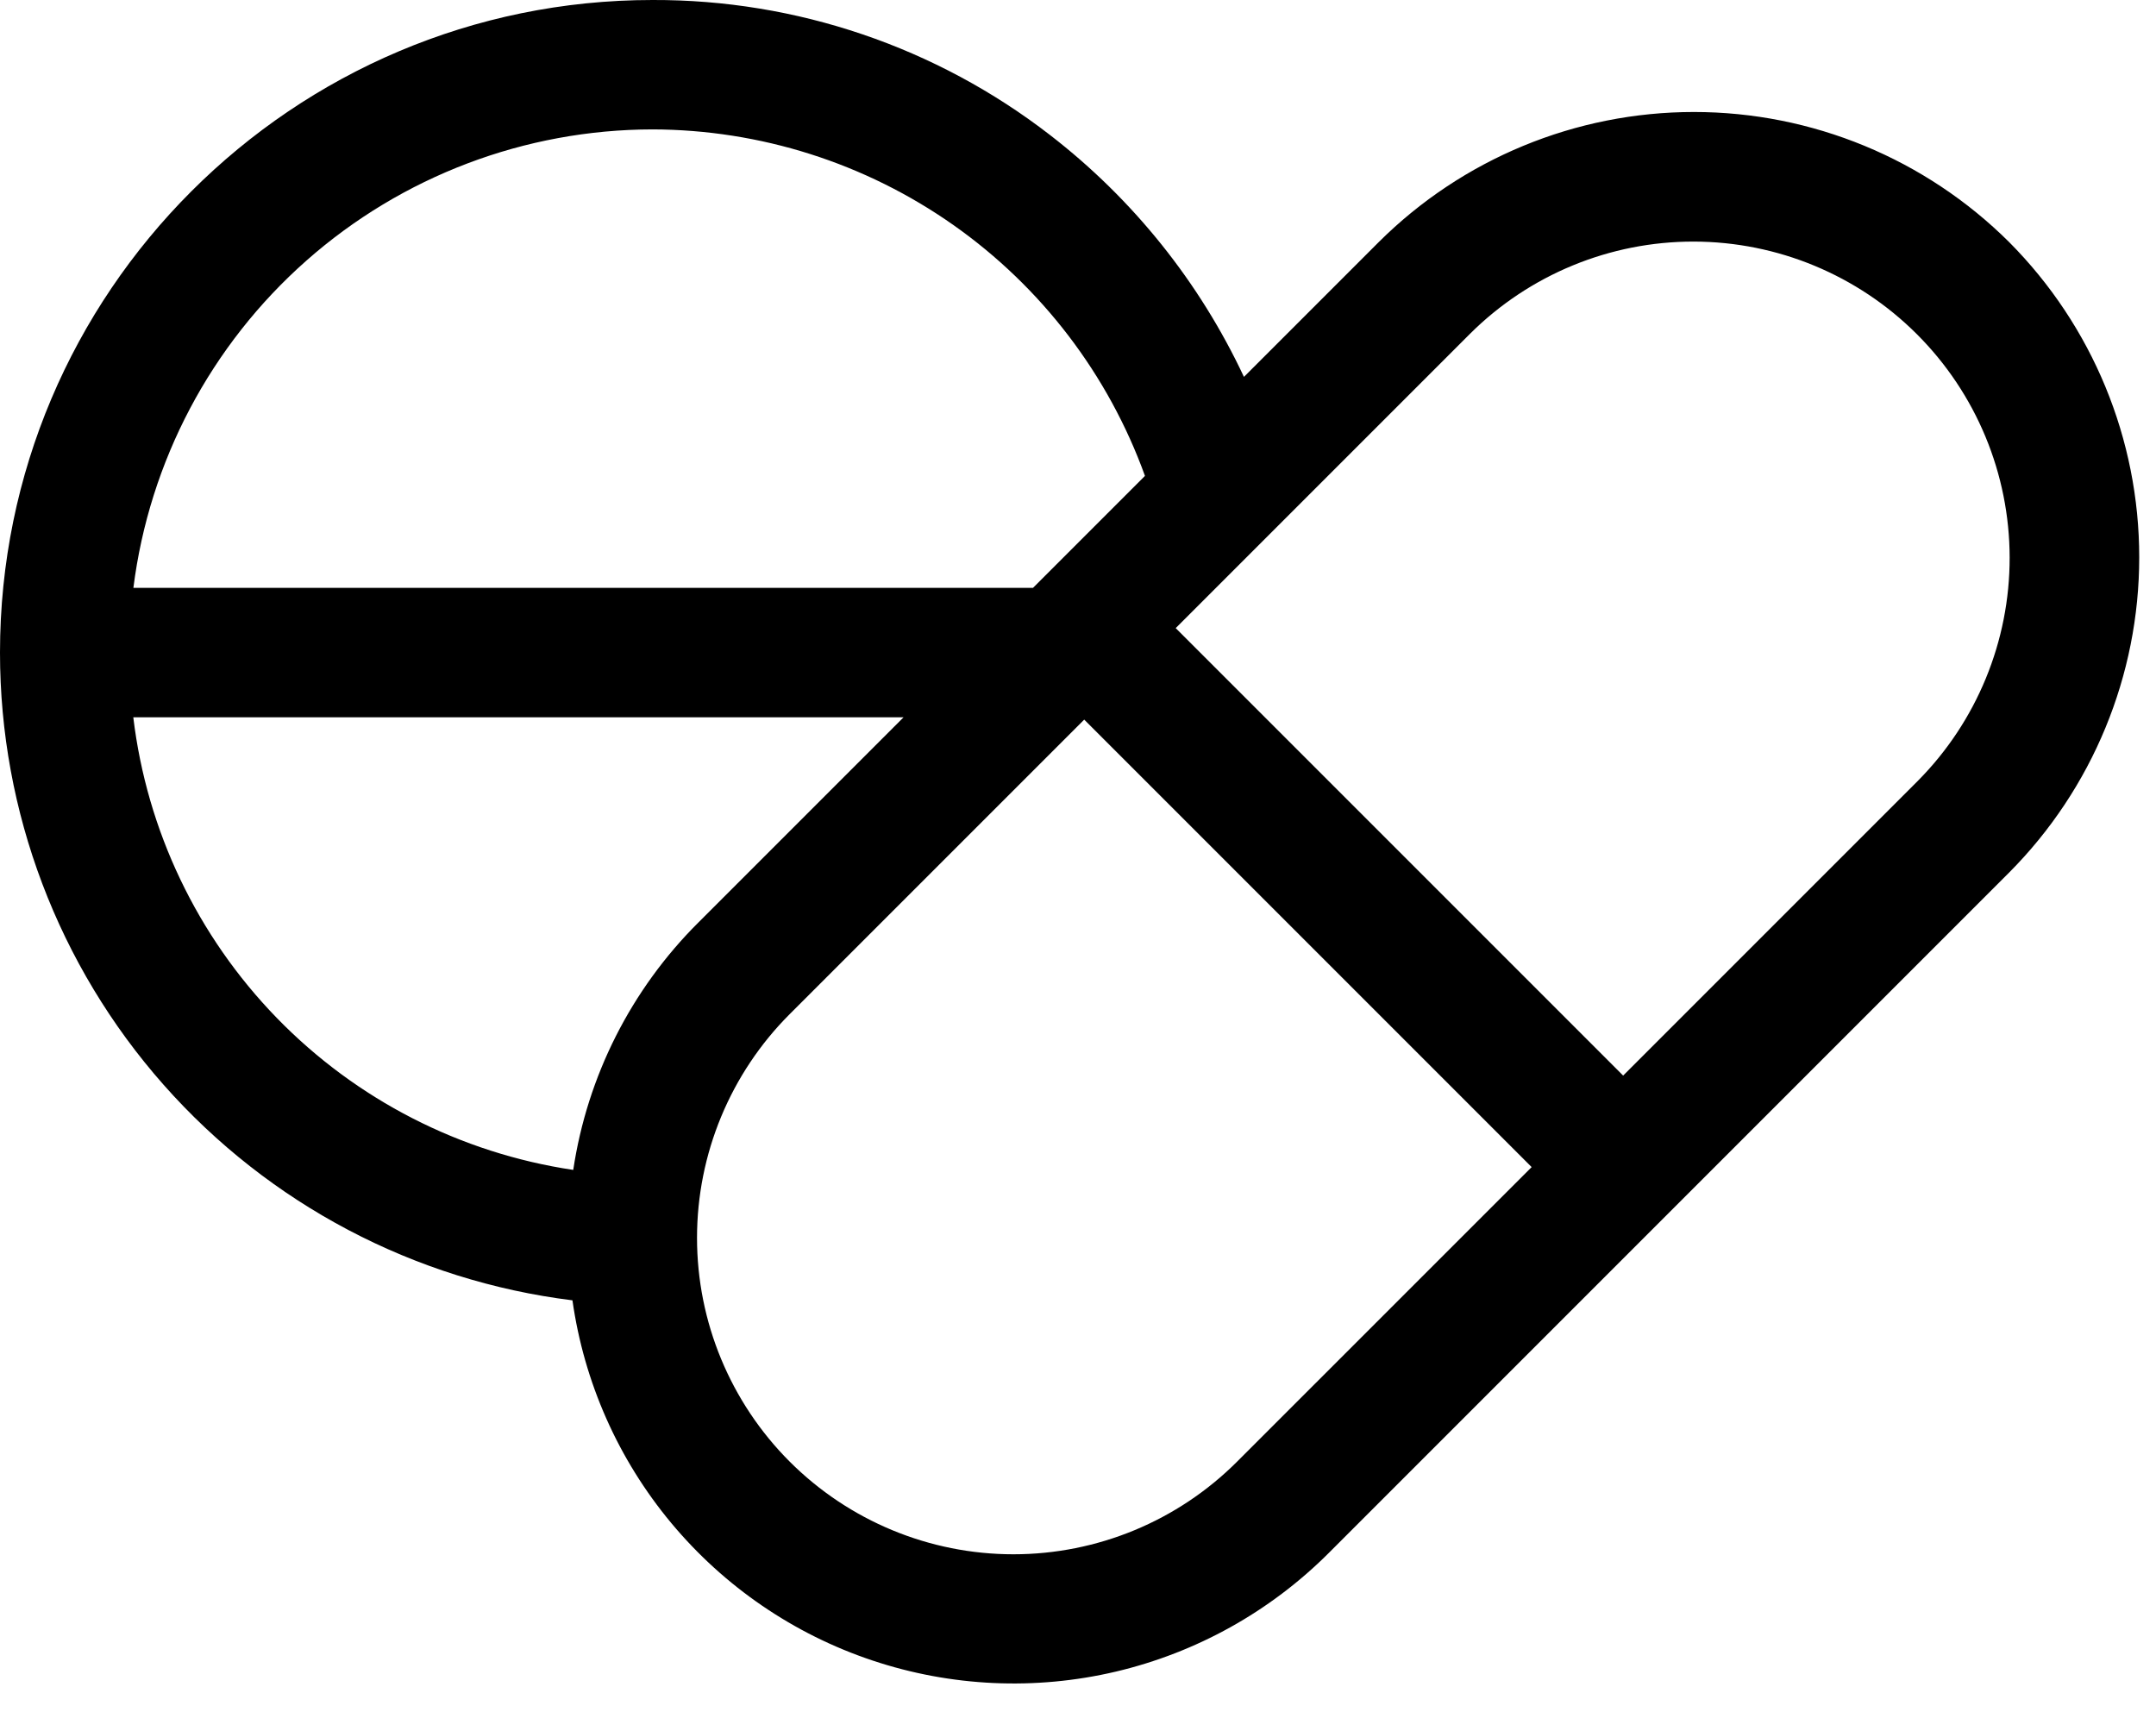 <svg width="68" height="54" viewBox="0 0 68 54" fill="none" xmlns="http://www.w3.org/2000/svg">
<path d="M63.368 7.635C60.726 5.007 57.152 3.532 53.426 3.532C49.7 3.532 46.126 5.007 43.485 7.635L39.234 11.886C37.831 8.894 35.736 6.28 33.12 4.26C29.531 1.484 25.118 -0.015 20.58 0C9.232 0 1.14111e-08 9.232 1.14111e-08 20.581C-0 25.602 1.835 30.45 5.16 34.212C8.486 37.975 13.072 40.392 18.055 41.009C18.421 43.594 19.5 46.026 21.171 48.032C22.842 50.038 25.039 51.54 27.516 52.367C29.992 53.195 32.65 53.317 35.191 52.719C37.733 52.12 40.058 50.826 41.905 48.981L63.368 27.518C65.996 24.877 67.471 21.302 67.471 17.577C67.471 13.851 65.996 10.277 63.368 7.635ZM20.58 4.081C23.978 4.089 27.29 5.142 30.069 7.096C32.847 9.051 34.957 11.813 36.112 15.008L32.58 18.54H4.207C4.71 14.55 6.65 10.881 9.664 8.219C12.678 5.557 16.559 4.086 20.58 4.081ZM4.204 22.621H28.499L22.022 29.098C19.905 31.207 18.523 33.941 18.08 36.896C14.522 36.366 11.237 34.682 8.73 32.103C6.223 29.524 4.632 26.192 4.204 22.621ZM39.019 46.095C37.148 47.967 34.61 49.018 31.963 49.018C29.317 49.018 26.779 47.967 24.907 46.096C23.036 44.224 21.984 41.686 21.984 39.04C21.984 36.393 23.036 33.855 24.907 31.983L34.196 22.695L48.308 36.807L39.019 46.095ZM60.482 24.633L51.194 33.921L37.082 19.809L46.37 10.521C48.243 8.659 50.779 7.615 53.42 7.619C56.061 7.623 58.593 8.674 60.461 10.542C62.329 12.409 63.38 14.941 63.384 17.583C63.388 20.224 62.344 22.759 60.482 24.633Z" fill="black"/>
</svg>
